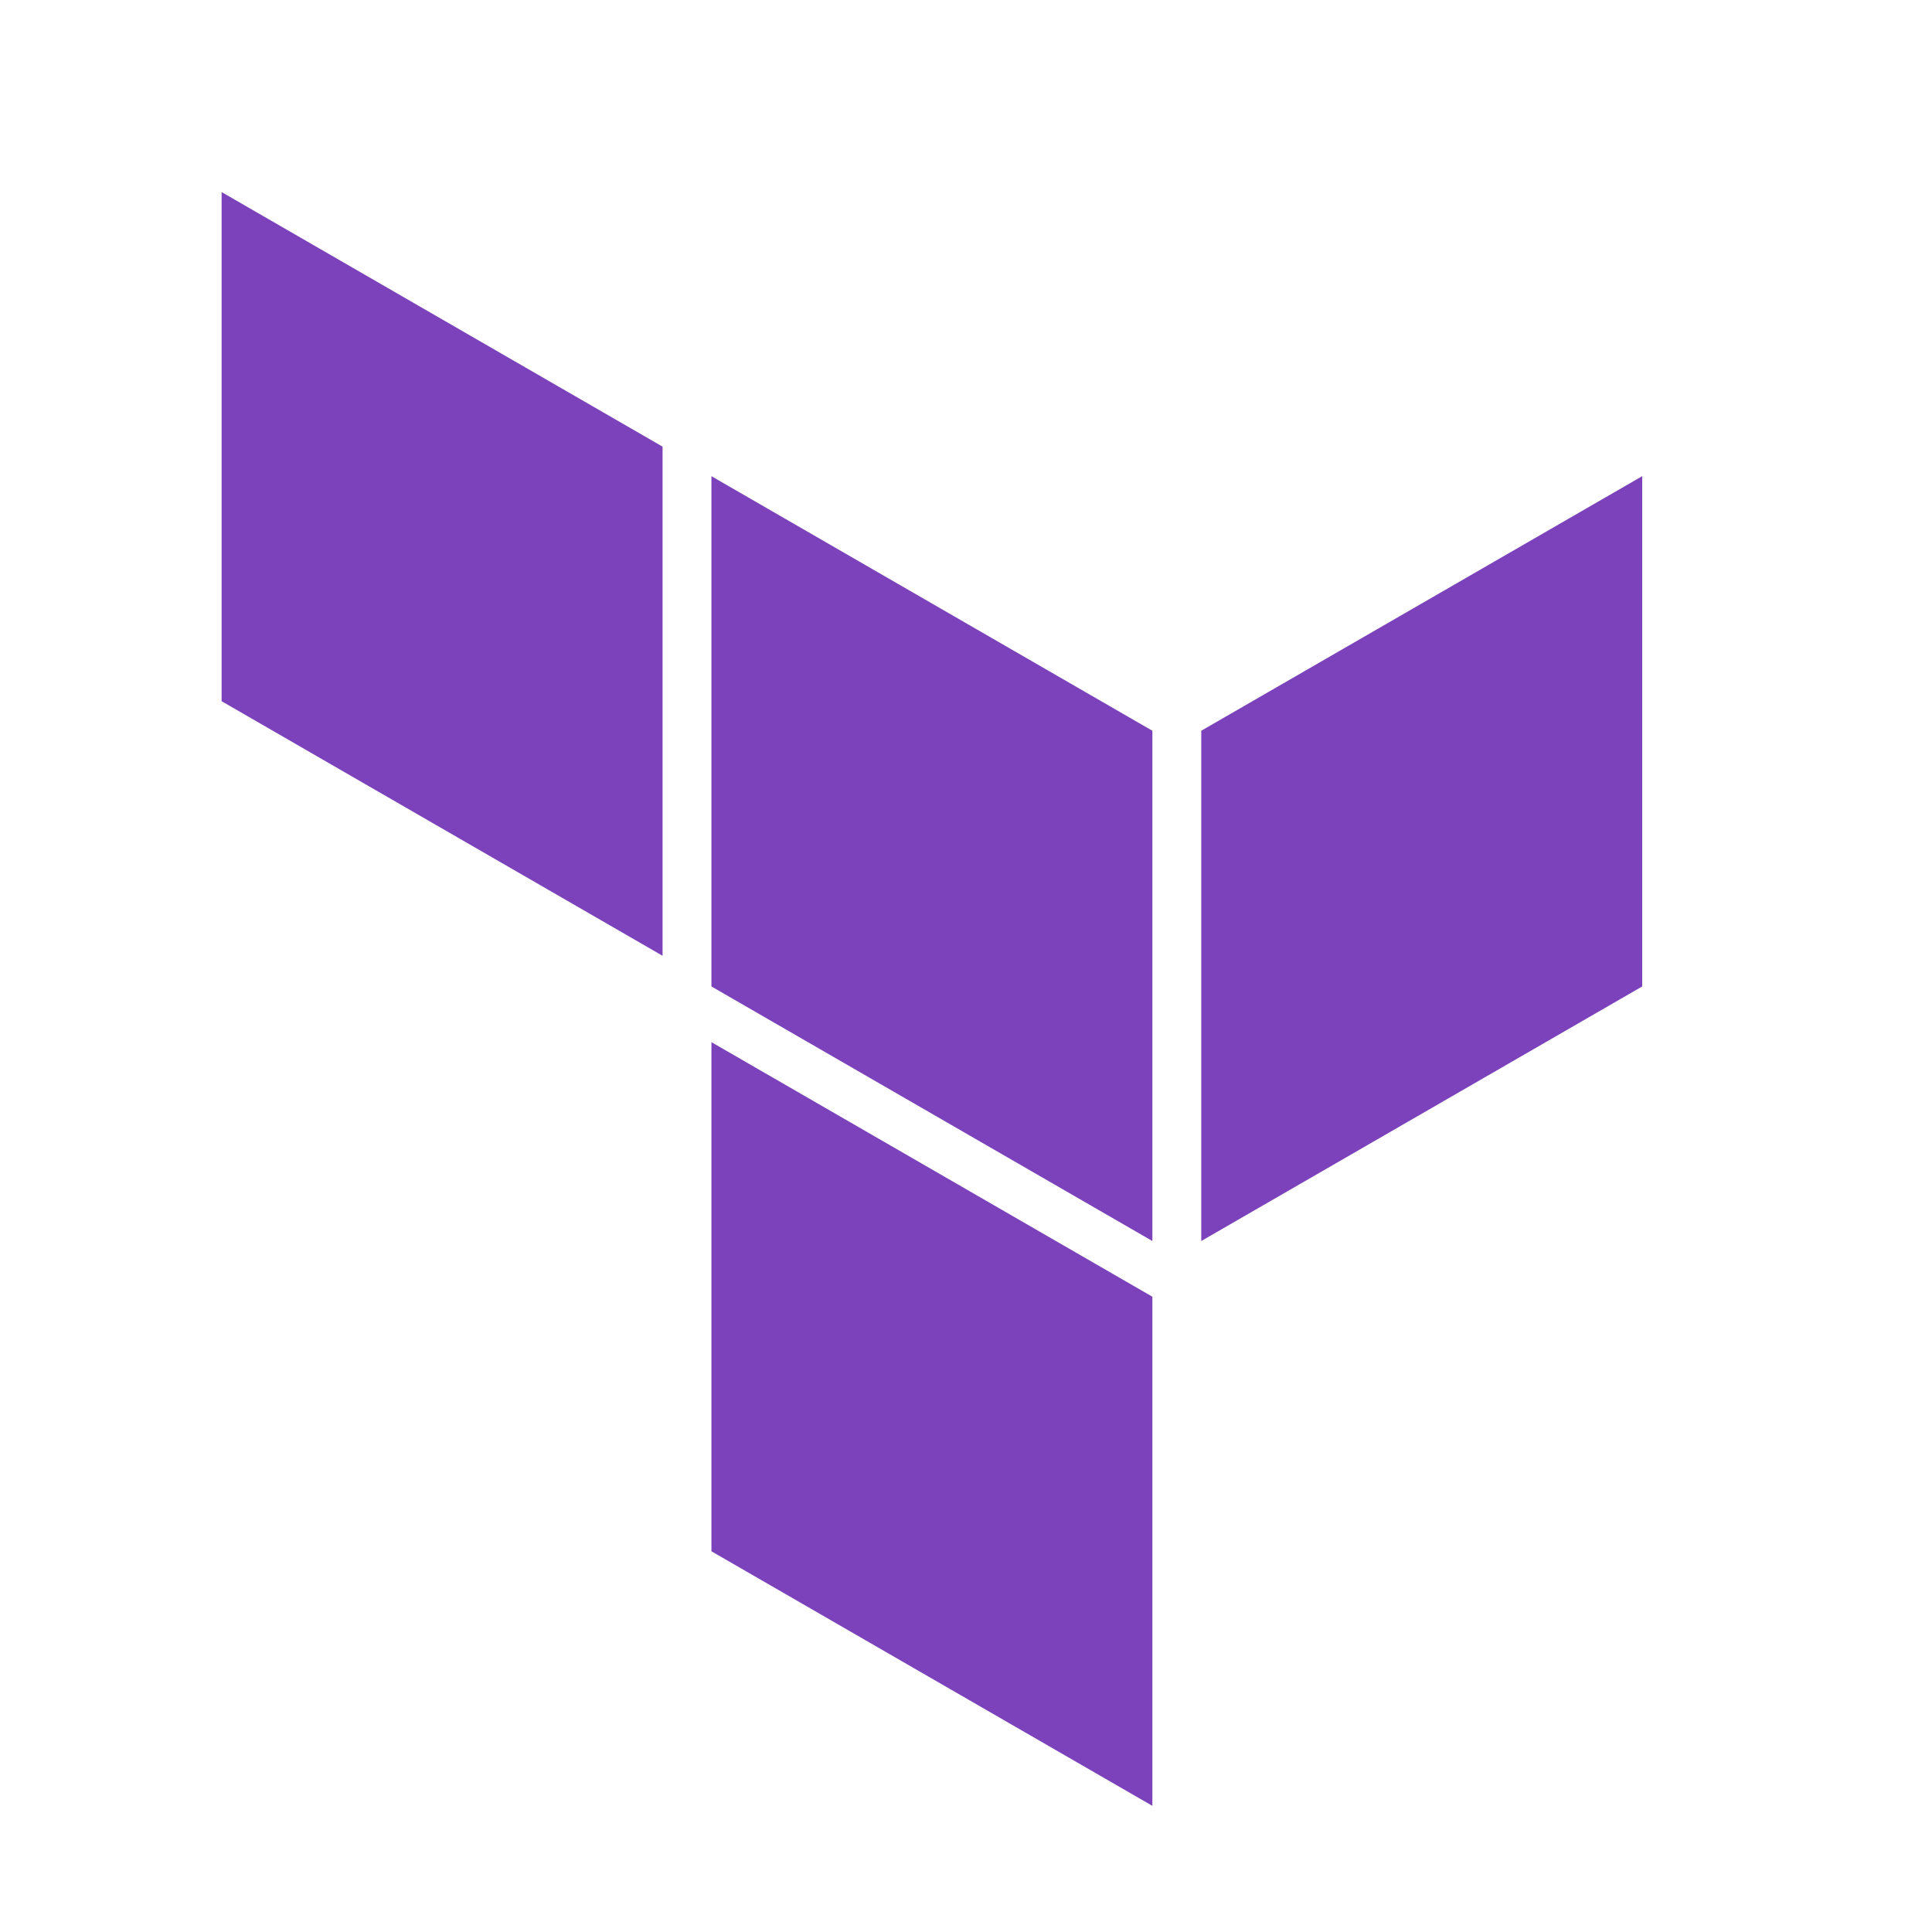 <svg xmlns="http://www.w3.org/2000/svg" viewBox="40 5 170 170"><path d="m102.6 46.9 38.8 22.4v44.9l-38.8-22.4zm43.1 22.4v44.9l38.8-22.4V46.9zM59.5 21.9v44.8l38.8 22.4V44.3zm43.1 119.6 38.8 22.4v-44.8l-38.8-22.4z" style="fill:#7b42bc;fill-rule:evenodd"/></svg>